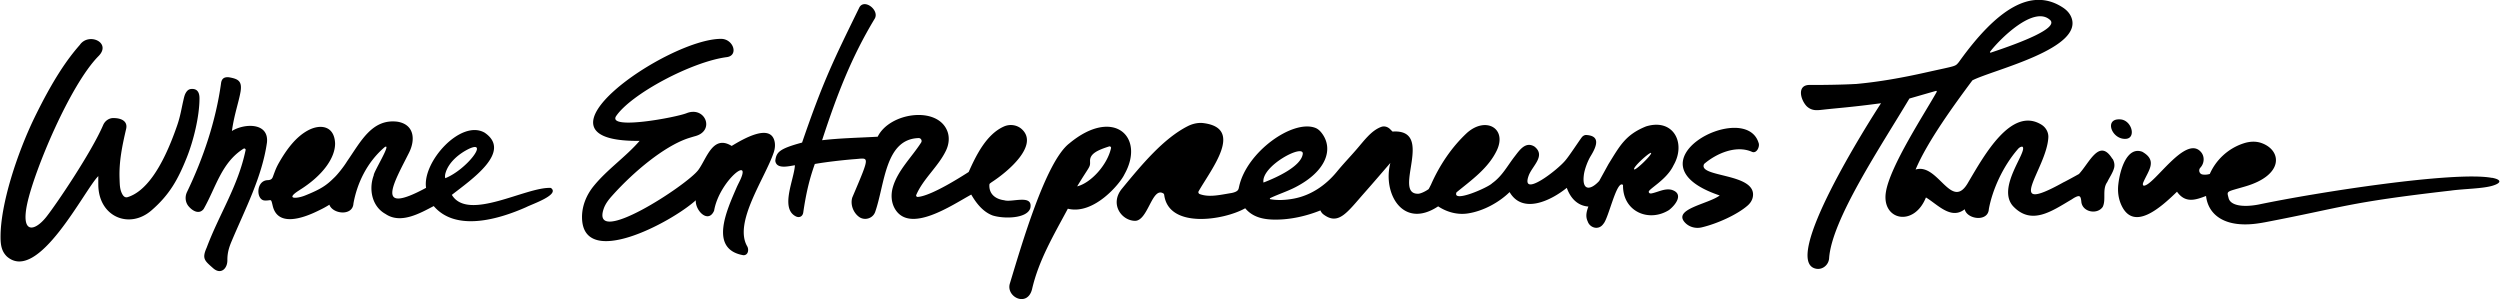 <svg xmlns="http://www.w3.org/2000/svg" fill="none" width="1379" height="165" style=""><rect id="backgroundrect" width="100%" height="100%" x="0" y="0" fill="none" stroke="none"/><g class="currentLayer" style=""><title>Layer 1</title><path d="M135.49 82.851c.135-.647-.592-1.186-1.158-.836-12.222 7.657-15.265 21.515-22.022 33.297-2.369 2.993-5.896 1.294-8.265-1.51-1.858-2.184-2.127-5.31-.888-7.899 9.045-18.792 15.884-39.228 18.764-59.88.323-2.804 1.885-3.64 4.362-3.397 5.142.89 7.349 2.103 6.407 7.953-1.077 6.094-3.527 12.698-4.765 21.676 6.892-4.286 20.488-4.772 19.33 6.363-2.719 19.088-12.061 36.748-19.465 54.38-1.4 3.316-2.396 6.336-2.369 10.488.054 4.718-3.634 8.196-7.834 4.475-4.739-4.178-6.3-5.257-3.581-11.377 6.973-18.603 17.284-33.782 21.457-53.733h.027zm813.1 24.966c-6.219 4.718-26.006 7.441-19.222 14.882 2.316 2.535 5.923 3.505 9.261 2.723 8.319-1.941 19.519-6.929 25.361-12.051 1.454-1.267 2.558-2.912 2.881-4.826 2.288-13.265-30.772-10.542-26.869-18.118 6.731-5.797 17.607-10.515 26.303-6.713 2.666 1.294 4.631-2.993 3.689-5.042-7.646-24.103-74.682 11.19-21.404 29.145zM589.8 79.131c-13.003 10.029-26.249 55.835-32.764 77.269-2.235 7.387 9.584 13.292 12.222 3.209 3.689-16.096 12.008-29.981 19.761-44.486 14.457 3.586 28.995-14.073 31.203-18.926 11.711-20.679-6.004-37.395-30.422-17.066zm4.361 23.671c7.054-11.701 7.242-10.299 7.108-13.939-.135-4.071 4.119-6.04 10.526-8.088.593-.189 1.185.35 1.05.943-2.073 9.302-11.119 19.196-18.684 21.083zm-428.95 2.076c-8.211 5.096-1.696 4.853 2.988 2.993 8.858-3.532 11.954-5.716 15.938-9.68 1.912-1.698 5.627-6.416 7.296-9.193 7.511-10.784 13.703-23.618 27.784-21.865 9.315 1.51 10.042 9.895 6.38 17.147-8.238 16.42-19.438 34.941 9.423 19.331-2.154-14.316 19.222-37.988 32.333-30.412 15.373 10.515-7.457 25.936-18.118 34.294 8.965 14.883 41.056-4.61 54.625-3.828 5.222 3.72-10.392 8.924-13.596 10.595-15.13 6.714-38.795 13.724-51.017-.593-7.673 4.018-18.254 10.084-26.626 4.341-7.458-4.098-9.342-13.642-6.462-21.326-.215-1.725 10.204-18.226 6.004-15.502-9.988 8.52-15.292 20.382-17.203 31.085-.431 7.091-11.469 5.851-13.273.647-1.561.998-3.473 2.076-6.219 3.371 0 0-.027 0-.054.027-9.368 4.61-22.264 8.438-24.956-2.643-1.131-4.69-.566-2.857-4.496-3.073-4.766-.27-4.9-10.973 1.696-11.216 2.288-.08 2.611-1.16 3.069-2.426 1.158-3.128 1.696-4.664 3.365-7.55 4.011-6.955 9.019-13.803 15.723-17.443 6.622-3.613 14.618-2.831 15.022 7.144.054 7.954-6.784 17.767-19.626 25.747v.027zm80.416-6.578c11.927-4.826 24.257-21.353 13.084-16.23-5.276 2.561-11.199 7.28-12.949 13.346-.566 1.968-.135 2.858-.135 2.858v.026zm288.77-3.478c-18.737 12.024-25.818 13.723-28.241 13.804-.565 0-.969-.566-.754-1.08 3.823-8.977 12.25-15.717 16.45-24.587 1.561-3.316 2.019-7.118.727-10.542-5.385-14.154-31.876-10.407-38.445 2.992-10.231.593-20.515.755-30.664 1.942 8.157-24.993 16.099-45.618 28.995-66.998 2.827-4.61-5.546-11.243-8.4-6.336-14.215 29.064-19.868 40.36-31.633 74.627-12.761 3.45-14.188 5.365-14.781 10.029.593 4.96 7.781 2.885 10.823 2.48-.404 7.765-8.238 23.618.404 28.147 1.992 1.052 3.877.135 4.2-2.103 1.48-10.083 3.23-17.956 6.38-26.745 6.811-1.213 16.557-2.238 21.619-2.642 8.319-.485 9.422-3.262-.943 21.11-1.211 3.856.539 8.466 3.823 10.785 2.908 2.05 7.35.943 8.75-2.67 5.438-15.42 5.384-40.306 24.014-40.872 1.293-.027 2.073 1.402 1.373 2.48-5.195 8.116-12.922 15.341-15.587 24.615-1.158 4.045-.943 8.44 1.211 12.052 8.238 13.67 31.23-2.076 42.025-7.98 2.827 4.88 6.489 9.517 11.765 11.512 6.058 1.941 18.927 1.86 20.811-3.99 1.696-7.98-10.257-2.993-14.403-4.395-4.496-.566-8.265-3.154-8.184-8.169-.027-1.213.565-1.132 1.13-1.699 9.288-5.958 26.303-20.517 16.827-29.279-2.639-2.453-6.623-2.992-9.908-1.536-9.853 4.367-15.534 16.338-19.464 25.1l.08-.054zm386.28 21.002c-11.145 7.037-25.683.917-25.414-13.777-3.446-3.262-7.942 18.388-10.823 21.407-2.584 3.802-7.511 2.238-8.669-1.348-1.346-2.831-.592-5.5.377-8.17-5.411-.376-9.665-3.99-11.899-10.325-8.615 6.956-24.311 14.748-31.553 2.346-5.627 5.527-14.242 10.406-22.884 11.754-5.438.863-10.984-.485-15.668-3.343-.27-.161-.539-.35-.862-.54-19.411 12.888-30.745-7.17-26.357-23.94-4.711 5.419-9.18 10.676-13.999 16.122-9.854 11.135-14.538 18.576-22.938 12.24a5.277 5.277 0 0 1-1.642-2.183c-8.05 3.235-16.422 4.988-24.095 5.068-7.404.108-13.192-1.348-17.257-6.093-.054-.054-.108-.107-.135-.161-11.846 6.686-42.295 11.43-44.691-7.415-.053-.296-.215-.62-.484-.781-6.273-3.856-8.454 15.367-15.75 15.125-7.511-.243-13.891-9.437-7.053-17.741 11.011-13.4 22.857-27.634 36.237-34.456 3.446-1.753 6.623-1.995 8.777-1.699 22.399 2.885 4.334 25.208-2.746 37.61-.324.566-.001 1.267.565 1.51 4.657 1.752 9.961.728 14.861-.108 1.077-.135 1.992-.269 2.746-.458 4.038-.836 3.823-2.157 4.173-3.559 4.146-19.06 29.533-37.125 42.025-32.38 1.75.674 2.854 1.995 3.473 2.777 6.731 8.628 2.881 21.056-14.538 30.007-4.469 2.292-9.288 3.802-13.811 5.96-.269.134-.215.565.081.62 3.984.7 8.534.511 13.003-.352 9.423-1.779 17.607-7.387 23.692-14.828 3.473-4.233 7.296-8.223 10.472-11.89 4.443-5.068 8.427-10.81 14.027-12.833 1.696-.62 3.581-.027 4.846 1.24l1.346 1.348c23.826-1.617-.35 34.564 14.134 34.294 1.104 0 3.608-.997 5.788-2.56.296-.486.673-1.24 1.292-2.454 4.712-10.677 11.415-20.733 19.977-28.66 10.419-9.112 22.076-2.291 16.341 9.76-4.738 9.922-14.053 16.42-22.237 23.132-2.531 6.174 17.688-2.804 19.626-4.987 5.654-4.017 8.346-9.544 12.599-14.99 2.531-3.263 5.896-8.331 10.823-5.231 6.327 5.095-1.238 10.569-3.23 15.96-4.739 12.969 16.395-3.396 20.433-8.6 1.993-2.345 6.839-9.76 8.777-12.402.619-.835 1.588-1.456 2.638-1.375 7.404.486 6.112 5.5 2.369 11.593-1.669 2.723-3.419 7.36-3.796 10.515-1.13 9.06 3.904 8.277 8.481 3.236 1.777-3.236 3.661-6.633 5.088-9.248 6.246-10.029 9.315-16.23 20.757-20.84 15.184-4.638 22.211 9.328 15.13 21.487-3.796 8.089-13.945 13.076-13.649 14.667.188.97 1.157.916 1.804.755 3.607-.782 7.134-2.858 10.849-1.915 6.758 2.103 2.369 8.143-1.4 11.081l-.027.027zm-223.75-15.125c7.484-2.858 20.703-8.951 21.672-15.718.862-6.04-23.099 6.605-21.672 15.718zm213.79-16.338c-.781-.566-10.23 8.007-9.315 9.059.727.862 10.257-8.44 9.315-9.06zm-234.14 22.566c1.077-.135 1.992-.27 2.746-.458-.889.135-1.804.296-2.746.458zm-275.68-75.41c6.65-.862 3.688-10.082-3.177-10.082-29.534 0-112.02 57.022-44.906 56.267-7.727 8.897-17.849 15.718-25.307 24.884-4.065 4.988-6.596 11.162-6.461 17.606.565 28.255 48.81 2.777 62.755-9.706-.377 5.662 6.865 13.076 10.096 5.743 2.773-16.34 21.861-31.544 13.757-15.611-.484.97-.969 1.942-1.4 2.939-5.411 12.537-15.291 33.89 3.796 37.233 2.692.027 3.15-3.101 2.1-4.934-7.619-13.103 9.746-37.368 14.619-51.711.673-1.995.942-4.152.458-6.228-2.343-9.976-17.284-1.267-23.638 2.588-10.446-6.444-13.757 6.983-18.415 13.265-6.219 8.385-59.659 43.245-52.175 21.353.943-2.75 2.8-5.095 4.739-7.252 12.115-13.508 28.402-26.799 41.056-31.329.781-.296 3.904-1.24 4.738-1.456 11.011-2.992 5.465-16.716-4.819-12.645-5.977 2.373-43.183 9.302-38.983 1.78 8.157-12.294 41.891-30.223 61.167-32.704zm768.25 34.322c-8.75-.297-4.06 11.674 3.88 10.704 5.44-.81 2.64-10.704-3.88-10.704zm205.39 32.218c5.41.997 5.49 2.858.22 4.422-5.44 1.617-15.78 1.67-23 2.669-58.04 6.686-57.85 8.95-102.76 17.524h-.02s-.25.027-.35.054c-.54.108-1.03.189-1.54.27-19.97 3.37-29.1-4.664-30.23-14.91-5.79 2.238-11.44 4.179-16.02-2.345-9.34 9.113-23.88 21.892-30.61 7.576-1.67-3.56-2.21-7.522-1.78-11.432.97-8.843 5.01-21.218 13.22-18.171 8.62 4.907 3.37 10.326.59 16.85-.56 1.348-.08 1.888.41 1.86 5.76-.458 22.85-28.254 31.33-18.63 2.19 2.454 1.97 6.229-.24 8.655l-.05.054c-1.16 1.24-.59 3.37 1.08 3.72 1.34.27 2.74.135 4.14-.269 3.2-7.333 9.77-14.046 18.82-16.931 3.26-1.052 6.81-1.24 10.01 0 11.02 4.179 11.96 17.659-9.34 23.833-10.77 3.181-10.15 2.265-9.07 6.605 1.13 3.829 7.59 5.042 16.48 3.371 32.17-6.741 108.14-18.549 128.66-14.721l.05-.054zm-125.91 24.696c-.52.108-1.03.189-1.54.297.51-.108 1-.19 1.54-.297zm-109.82-22.485c-.27.162-.54.296-.78.43h-.05s-.17.082-.25.109c.38-.19.76-.377 1.11-.54h-.03zm3.8 9.814s-.14.08-.19.134l.19-.134zm0 0s-.14.08-.19.134l.19-.134zm22.58-22.46c-7.16-11.7-12.62 2.158-18.44 8.359-2.8 1.563-5.38 2.965-7.75 4.206-.05.027-.11.054-.19.08-.27.163-.54.297-.78.432h-.05c-33.87 18.792-8.86-7.684-8.11-25.02.11-2.776-1.4-5.392-3.74-6.874-16.69-10.353-31.77 17.147-40.27 31.463-9.35 17.066-16.67-10.65-29.22-6.74 6.49-15.423 21.27-35.697 31.34-49.204 11.15-5.77 62.81-17.659 54.28-35.426-.95-1.968-2.56-3.559-4.39-4.745-17.37-11.377-36.43.809-57.4 30.142-2.13 2.48-.94 1.833-17.77 5.581-13.03 2.939-25.92 5.257-38.82 6.444h-.24c-6.49.404-19.17.593-25.524.539-6.946 0-5.088 8.007-1.561 11.728 2.934 2.777 5.925 2.237 9.045 1.914 8.62-.97 15.02-1.294 31.98-3.559-6.51 9.949-55.805 87.515-35.8 91.29 3.58.673 6.89-2.104 7.16-5.744 1.4-21.326 28.59-61.794 44.29-88.134 4.01-1.16 10.55-3.046 14.53-4.179.68-.161.6.324.46.647-6.43 11.512-25.84 41.061-27.97 55.242-2.42 15.395 15.48 19.412 22.1 2.858 6.38 3.802 13.79 12.51 21.38 6.498 1.21 5.608 12.95 7.198 13.32-.108 1.94-10.515 7.62-23.375 16.05-33.108 1.02-1.186 2.32-1.536 2.64-1.132 2.34 3.047-14.4 22.458-5.36 32.622 10.2 10.866 21.4 2.75 32.36-3.693a.928.928 0 0 0 .27-.189s.03 0 .05-.027c.06-.027.11-.08.17-.108.67-.43 1.21-.755 1.69-.97 2.43-1.187 2.86-.297 3.15 2.588.54 5.715 8.75 7.28 11.79 2.831 2-4.017-.43-9.679 2.51-13.696 1.16-2.508 3.12-5.177 3.79-7.9.41-1.698 0-3.505-.88-4.987l-.09.08zm-67.44-59.097c4.99-6.606 24.34-26.125 33.28-17.31 3.9 4.45-15.48 12.025-32.93 17.822-.29.108-.56-.243-.37-.513h.02zm-994.71 58.343c3.581-8.951 7-22.485 7-32.65 0-4.233-2.073-5.311-4.469-5.15-1.212.081-2.046.62-2.8 1.699-.943 1.375-1.212 2.804-1.696 4.907-.97 4.179-1.616 8.573-3.393 13.642-8.615 24.939-17.984 36.478-27.164 39.39-1.319.43-2.342-.19-3.15-1.78-1.319-2.561-1.292-4.961-1.426-8.574-.324-9.274 1.453-17.875 3.634-27.23 1.023-4.421-2.908-5.931-6.596-5.985-2.611-.216-5.007 1.402-6.057 3.801-6.38 14.91-25.764 43.623-31.337 50.66-6.408 8.088-14.215 9.76-10.58-7.226 3.903-18.198 23.584-65.488 39.36-81.448 7.35-7.44-5.466-13.238-10.338-6.147-7.054 8.008-14.861 19.277-25.118 40.333C9.619 84.333.142 112.615.304 131.083c.027 4.502.78 7.738 3.473 10.38C21.007 156.67 46.664 104.5 54.229 97.14c-.027 2.022 0 4.233 0 5.015.296 17.525 17.149 24.373 29.237 13.966 10.176-8.762 14.807-17.363 19.572-29.253z" fill="#000000" id="svg_1" class="" fill-opacity="1"/></g></svg>